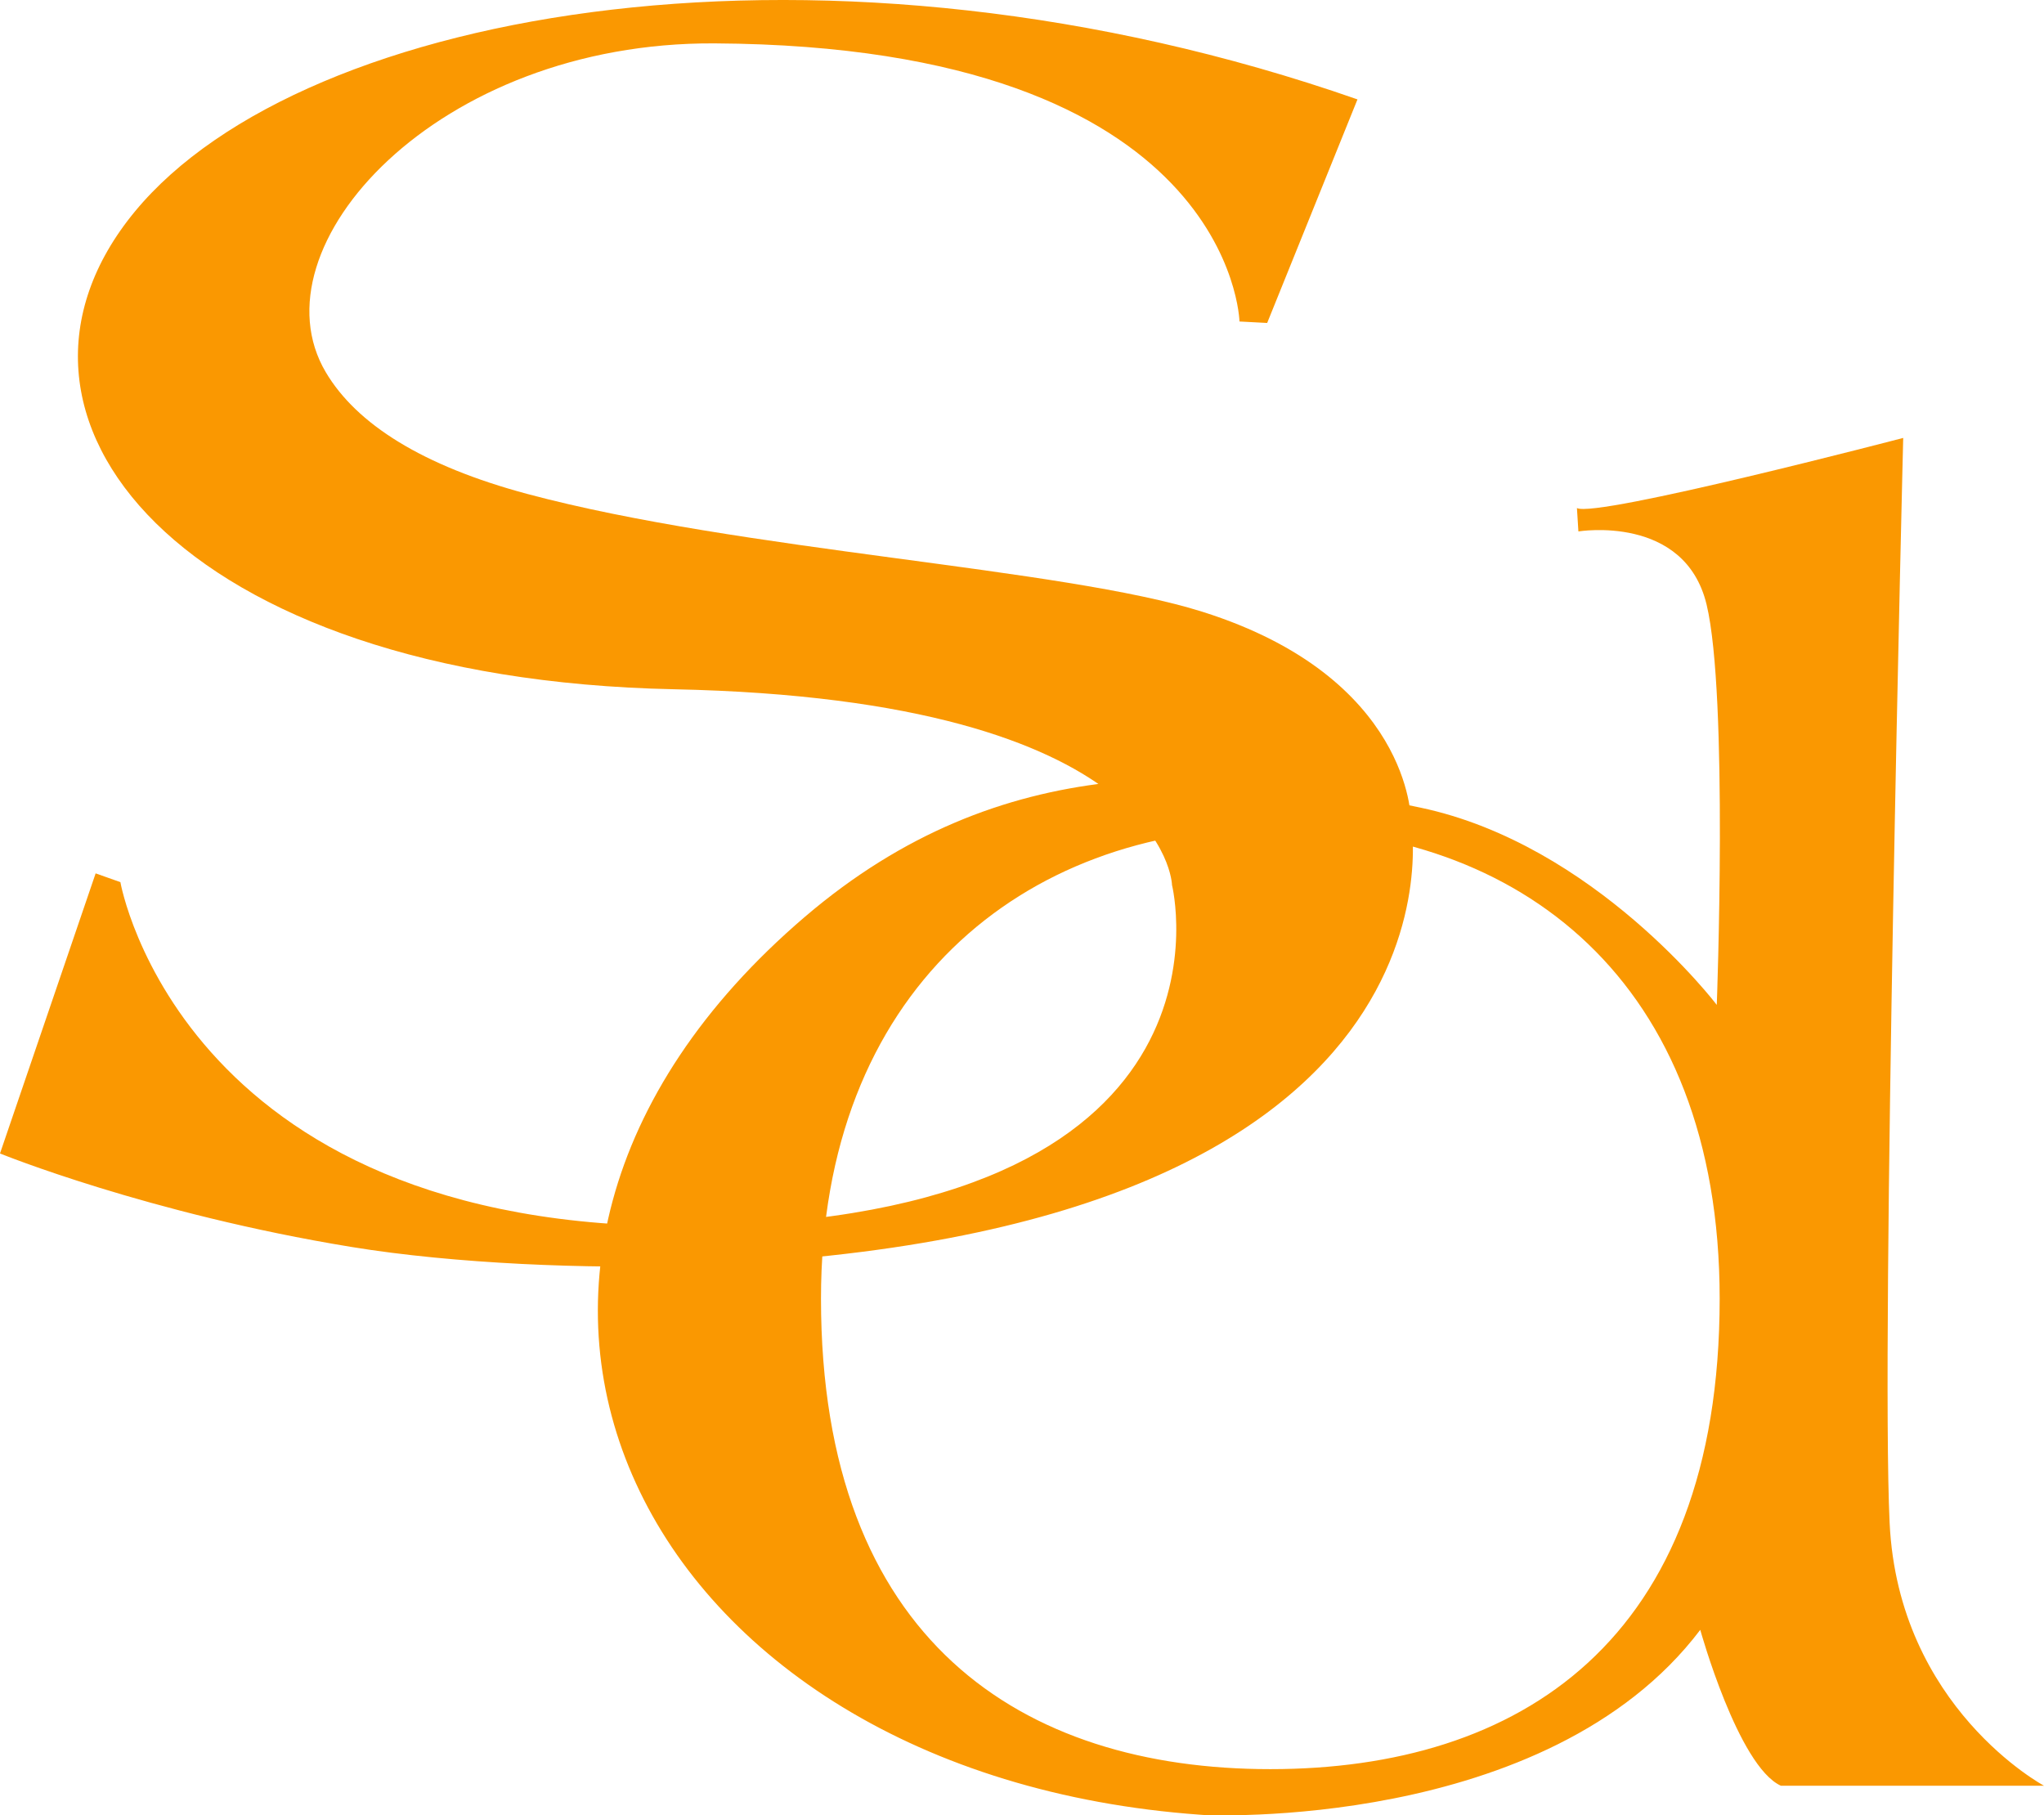 <?xml version="1.0" encoding="UTF-8"?>
<svg xmlns="http://www.w3.org/2000/svg" width="152" height="135" viewBox="0 0 152 135" fill="none">
  <g clip-path="url(#8f4g257yia)" fill="#FA9801">
    <path d="m100.947 7.392-6.715 16.626-2.059-.109S91.705 3.443 53.144 3.226c-20.658-.117-34.424 15.131-28.92 24.45 2.28 3.859 7.198 6.97 14.984 9.056C55.103 40.99 79.033 42.216 89.43 45.5c15.488 4.89 15.488 15.43 15.488 15.43s5.747 31.008-53.608 33.18c-7.523.276-17.518-.125-25.172-1.377C11.017 90.262 0 85.78 0 85.78L7.112 64.95l1.841.652s4.658 26.841 44.409 25.538c39.75-1.305 33.794-25.32 33.794-25.32s-.326-13.801-37.043-14.562c-36.718-.76-52.64-20.32-40.076-35.535C22.6.51 61.739-6.3 100.947 7.392z"></path>
    <path d="M140.519 113.237c-.65-13.764 1.011-80.67 1.011-80.67s-22.854 5.978-24.263 5.216l.109 1.738s7.906-1.304 9.532 5.434c1.625 6.738.758 29.775.758 29.775s-9.073-11.937-22.042-14.67c-15.556-3.279-31.176-4.345-45.762 8.115-30.831 26.338-12.483 63.769 29.39 66.781l.215.016s25.563 1.304 36.971-13.765c0 0 2.816 10.142 5.994 11.592H152c0-.001-10.832-5.797-11.481-19.562zm-46.052 18.329c-18.454 0-33.415-9.564-33.415-34.991 0-22.822 14.96-34.992 33.415-34.992 18.454 0 33.414 11.302 33.414 34.992 0 25.536-14.96 34.991-33.414 34.991z"></path>
  </g>
  <defs>
    <clipPath id="8f4g257yia">
      <path fill="#fff" d="M0 0h152v135H0z"></path>
    </clipPath>
  </defs>
</svg>
